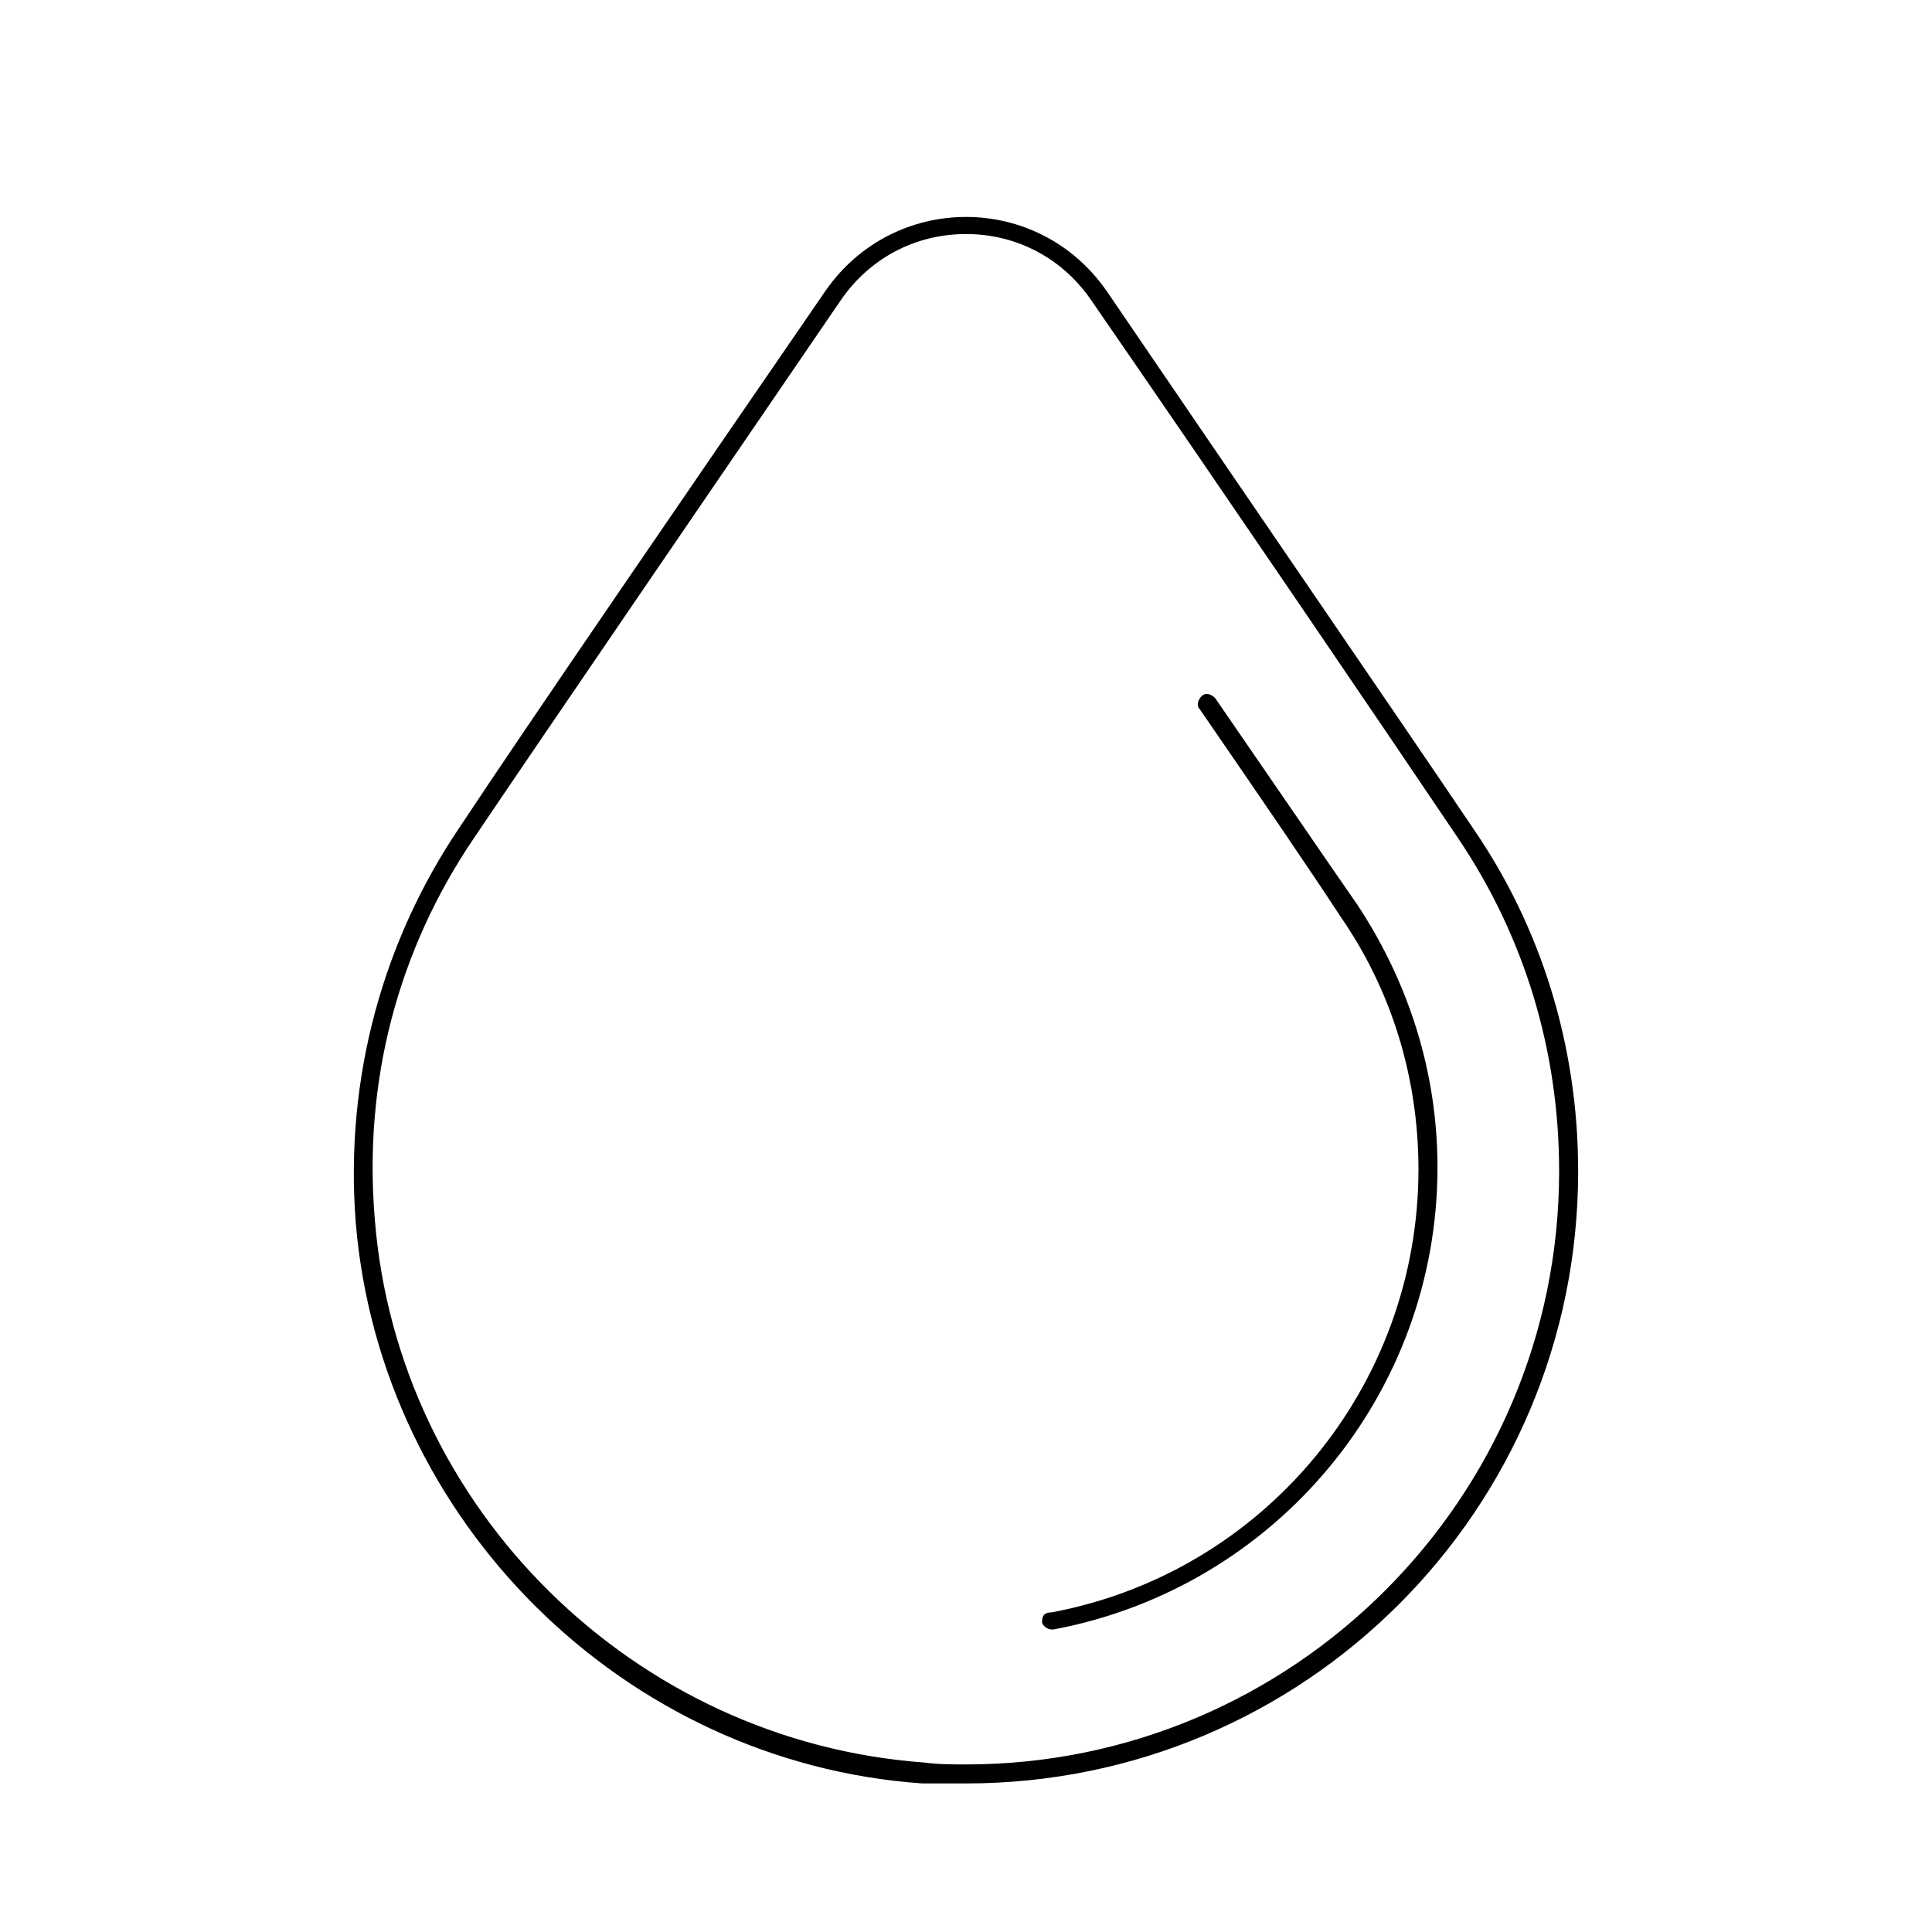 <?xml version="1.0" encoding="UTF-8"?>
<!-- Uploaded to: SVG Repo, www.svgrepo.com, Generator: SVG Repo Mixer Tools -->
<svg fill="#000000" width="800px" height="800px" version="1.1" viewBox="144 144 512 512" xmlns="http://www.w3.org/2000/svg">
 <g>
  <path d="m437.28 221.14c-9.07-13.098-23.176-19.648-37.281-19.648s-28.215 6.551-37.281 19.648c-33.25 48.367-79.602 115.88-97.234 142.58-19.648 29.223-30.23 65.496-27.207 104.29 6.547 79.098 71.035 143.08 150.13 148.62h11.59c89.68 0 162.23-72.547 162.23-162.23 0-33.754-10.078-64.992-27.711-90.688-17.633-26.195-63.984-93.707-97.234-142.58zm-37.281 390.45c-3.527 0-7.559 0-11.082-0.504-76.578-5.543-139.55-67.008-145.6-144.09-3.023-36.273 6.047-71.039 26.199-100.76 17.633-26.199 62.473-91.691 97.234-142.58 7.559-11.082 19.648-17.633 33.25-17.633s25.695 6.551 33.25 17.633c34.762 50.383 79.602 116.38 97.234 142.58 17.633 26.199 26.703 56.426 26.703 88.168 0 86.656-70.535 157.19-157.19 157.19z"/>
  <path d="m466 328.96c-1.008-1.008-2.519-1.512-3.527-0.504-1.008 1.008-1.512 2.519-0.504 3.527 15.617 22.672 29.727 43.328 37.281 54.914 13.602 19.648 20.656 42.824 20.656 67.008 0 57.434-40.809 106.81-97.234 117.39-2.012 0-2.516 1.008-2.516 2.519 0 1.008 1.512 2.016 2.519 2.016h0.504c58.945-11.082 101.77-62.473 101.77-122.43 0-25.191-7.559-48.871-21.16-69.527-8.062-11.586-22.168-32.242-37.789-54.914z"/>
 </g>
</svg>